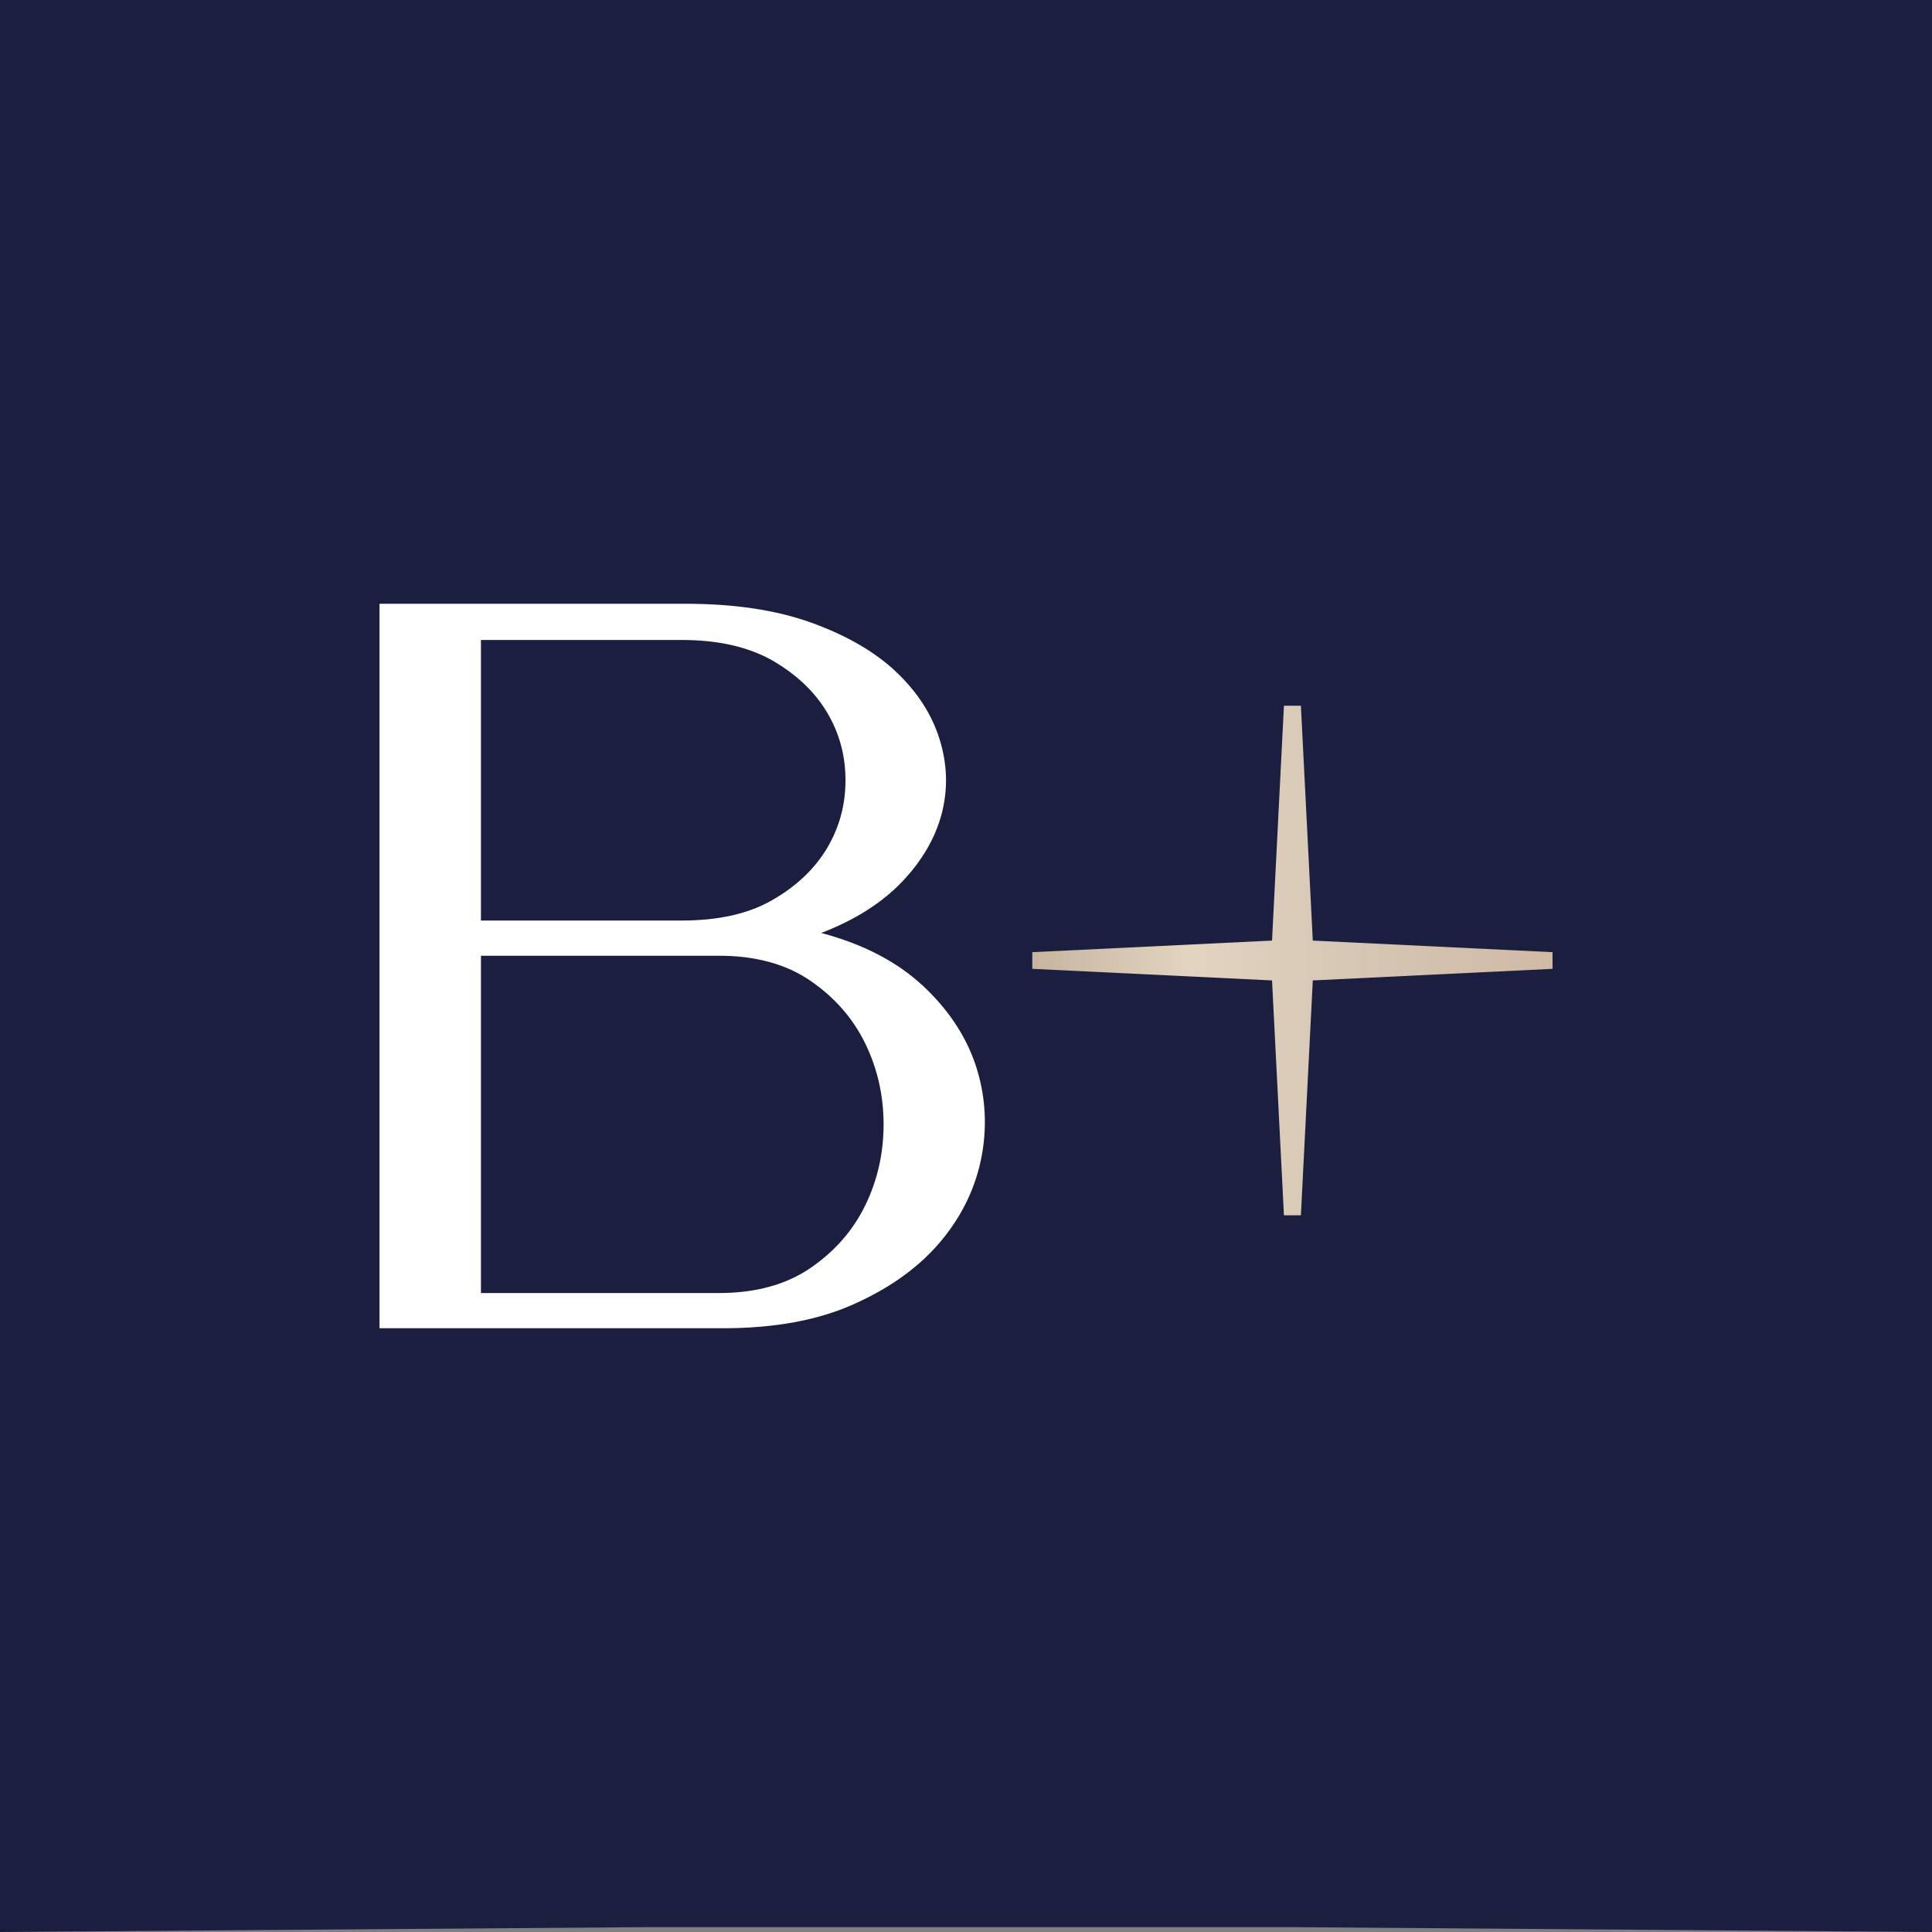 <?xml version="1.0" encoding="UTF-8"?> <svg xmlns="http://www.w3.org/2000/svg" width="32" height="32" viewBox="0 0 32 32" fill="none"><rect x="0" y="0" width="32" height="32" fill="#808080" stroke="none"/><path d="M32 0H0V30.116V32L10.742 31.919H21.371L32 32V0Z" fill="#1B1E3F"></path><g clip-path="url(#clip0_70_194)"><path d="M14.329 19.969C14.124 20.387 13.821 20.731 13.418 21.006C13.016 21.279 12.512 21.417 11.904 21.417H7.966V15.83H11.904C12.51 15.83 13.016 15.966 13.418 16.241C13.821 16.517 14.124 16.861 14.329 17.279C14.533 17.697 14.635 18.145 14.635 18.624C14.635 19.102 14.533 19.553 14.329 19.969ZM7.966 10.6H11.291C11.897 10.6 12.399 10.715 12.797 10.942C13.193 11.172 13.494 11.457 13.699 11.8C13.903 12.142 14.004 12.517 14.004 12.924C14.004 13.331 13.903 13.703 13.699 14.048C13.494 14.39 13.195 14.676 12.797 14.905C12.401 15.135 11.899 15.247 11.291 15.247H7.966V10.6ZM15.274 16.317C14.847 15.923 14.29 15.635 13.602 15.453C14.164 15.237 14.608 14.953 14.942 14.604C15.274 14.255 15.492 13.879 15.599 13.472C15.703 13.067 15.691 12.657 15.563 12.246C15.435 11.834 15.196 11.464 14.845 11.13C14.495 10.799 14.029 10.528 13.445 10.316C12.861 10.104 12.163 10 11.345 10H6.286V22H11.975C12.837 22 13.571 21.864 14.17 21.588C14.772 21.316 15.247 20.965 15.596 20.543C15.946 20.12 16.167 19.65 16.262 19.137C16.355 18.622 16.319 18.123 16.158 17.636C15.994 17.151 15.7 16.711 15.274 16.315" fill="white"></path><path d="M25.715 15.771L21.744 15.579L21.547 11.689H21.266L21.069 15.579L17.098 15.771V16.047L21.069 16.239L21.266 20.129H21.547L21.744 16.239L25.715 16.047V15.771Z" fill="url(#paint0_linear_70_194)"></path></g><defs><linearGradient id="paint0_linear_70_194" x1="25.715" y1="15.909" x2="17.098" y2="15.909" gradientUnits="userSpaceOnUse"><stop stop-color="#CFBAA6"></stop><stop offset="0.35" stop-color="#D5C5B3"></stop><stop offset="0.7" stop-color="#E2D4C0"></stop><stop offset="1" stop-color="#C6B49F"></stop></linearGradient><clipPath id="clip0_70_194"><rect width="19.429" height="12" fill="white" transform="translate(6.286 10)"></rect></clipPath></defs></svg> 